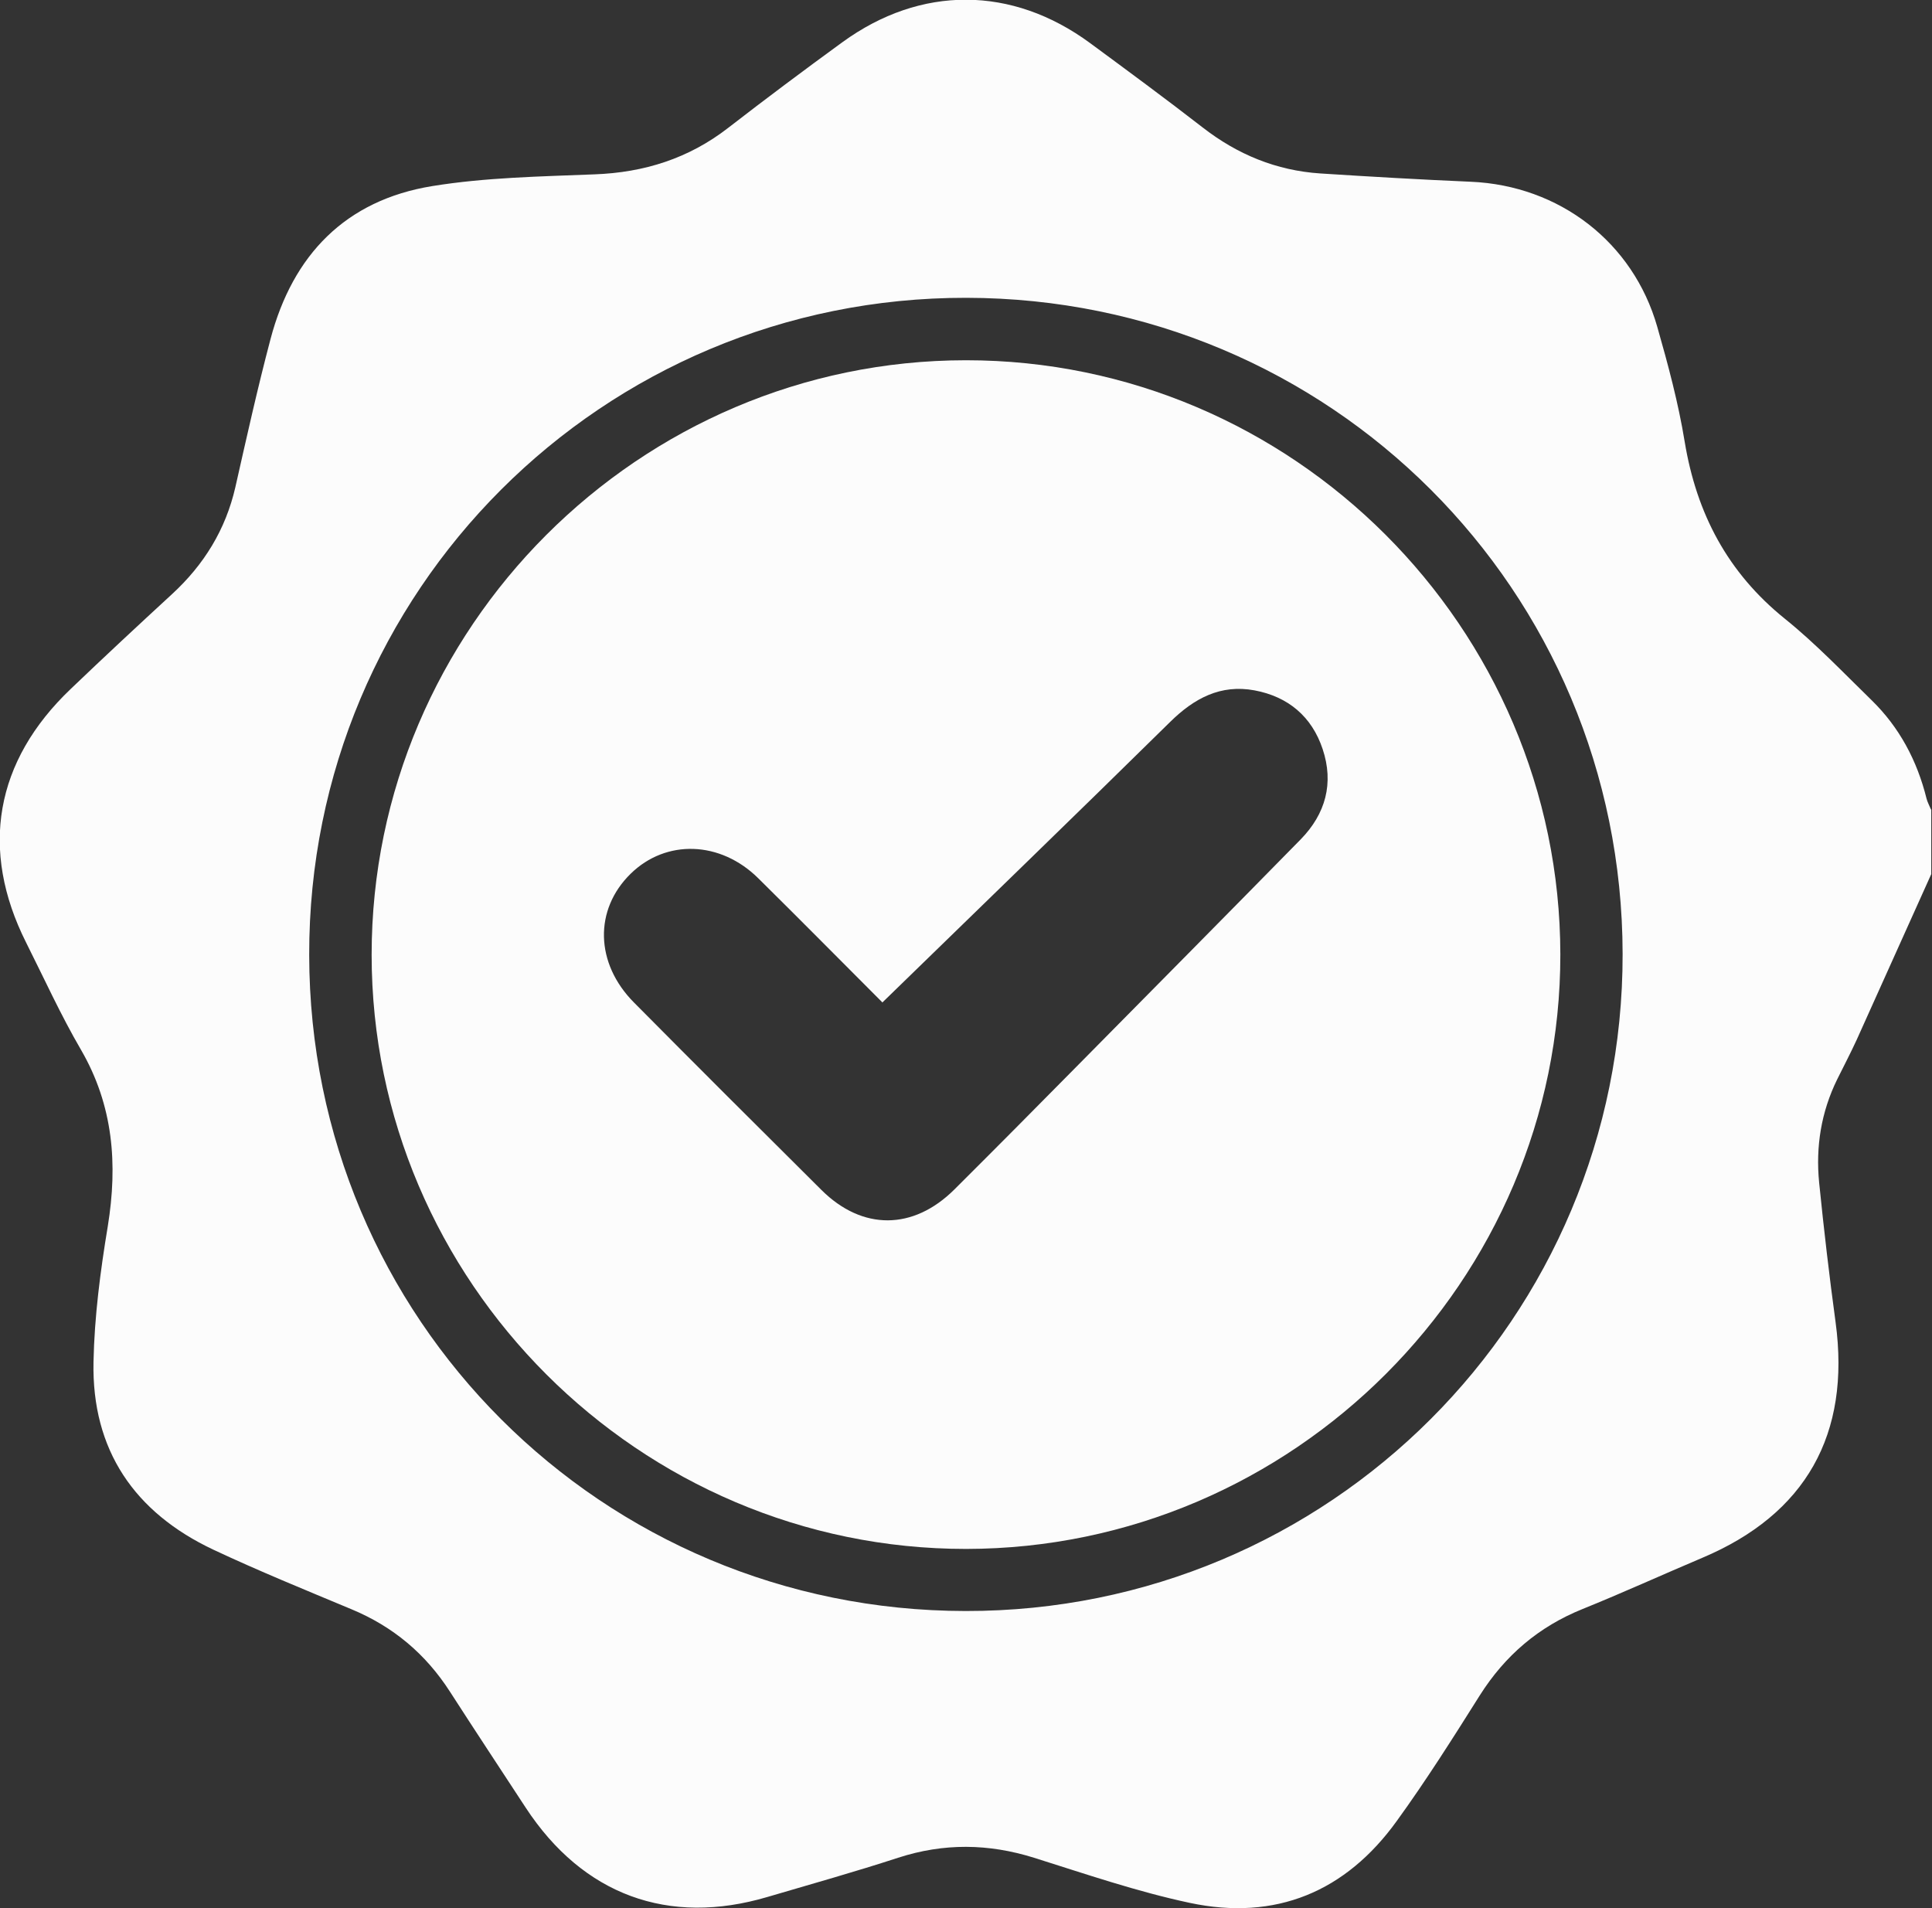 <svg width="81" height="80" viewBox="0 0 81 80" fill="none" xmlns="http://www.w3.org/2000/svg">
<rect x="0" y="0" width="81" height="80" fill="#333333" stroke="none"/>
<g clip-path="url(#clip0_51_7261)">
<path d="M80.969 33.946V36.648C79.924 38.963 78.888 41.279 77.843 43.594C77.586 44.154 77.299 44.699 77.026 45.252C76.353 46.621 76.118 48.082 76.269 49.588C76.466 51.54 76.693 53.492 76.958 55.437C77.594 60.136 75.709 63.481 71.373 65.312C69.694 66.023 68.036 66.78 66.349 67.461C64.51 68.203 63.102 69.406 62.043 71.078C60.923 72.857 59.796 74.642 58.562 76.345C56.421 79.319 53.477 80.545 49.883 79.781C47.673 79.311 45.516 78.57 43.352 77.889C41.438 77.291 39.569 77.268 37.654 77.889C35.846 78.479 34.007 78.994 32.183 79.531C28.021 80.764 24.442 79.448 22.043 75.793C20.984 74.173 19.917 72.561 18.865 70.927C17.843 69.338 16.481 68.195 14.733 67.469C12.796 66.659 10.844 65.865 8.944 64.972C5.638 63.413 3.844 60.795 3.92 57.102C3.958 55.202 4.207 53.295 4.518 51.419C4.941 48.808 4.752 46.356 3.398 44.018C2.55 42.565 1.854 41.029 1.097 39.523C-0.863 35.626 -0.212 31.911 2.966 28.884C4.366 27.544 5.789 26.22 7.211 24.911C8.551 23.678 9.459 22.21 9.868 20.424C10.337 18.35 10.798 16.269 11.343 14.211C12.274 10.685 14.491 8.392 18.123 7.802C20.356 7.439 22.648 7.401 24.919 7.31C27.007 7.234 28.876 6.644 30.533 5.358C32.107 4.139 33.704 2.944 35.316 1.771C38.6 -0.62 42.429 -0.605 45.706 1.809C47.287 2.974 48.869 4.139 50.42 5.342C51.88 6.478 53.515 7.151 55.354 7.272C57.457 7.408 59.561 7.529 61.665 7.62C65.373 7.779 68.468 10.148 69.482 13.704C69.936 15.293 70.367 16.898 70.632 18.524C71.131 21.536 72.433 24.011 74.839 25.948C76.126 26.985 77.276 28.195 78.464 29.353C79.637 30.496 80.378 31.896 80.772 33.485C80.81 33.636 80.893 33.78 80.953 33.931L80.969 33.946ZM12.963 40.038C12.985 55.286 25.229 67.529 40.477 67.544C55.732 67.567 68.051 55.248 68.029 39.992C68.006 24.737 55.77 12.508 40.514 12.486C25.252 12.463 12.94 24.782 12.963 40.038Z" fill="#FCFCFC"/>
<path d="M65.418 40.008C65.433 53.697 54.211 64.926 40.507 64.941C26.81 64.949 15.581 53.727 15.581 40.03C15.581 26.334 26.788 15.112 40.492 15.104C54.188 15.097 65.403 26.303 65.418 40.015V40.008ZM37.003 42.036C35.361 40.394 33.59 38.6 31.79 36.822C30.2 35.248 27.923 35.18 26.44 36.633C24.903 38.139 24.949 40.386 26.576 42.028C29.186 44.661 31.812 47.28 34.438 49.89C36.156 51.6 38.29 51.585 40.015 49.868C41.725 48.165 43.428 46.447 45.123 44.73C48.263 41.551 51.404 38.381 54.529 35.195C55.581 34.12 55.929 32.834 55.452 31.404C54.998 30.042 54.007 29.209 52.599 28.945C51.177 28.68 50.064 29.277 49.058 30.269C45.078 34.188 41.059 38.071 36.988 42.036H37.003Z" fill="#FCFCFC"/>
</g>
<defs>
<clipPath id="clip0_51_7261">
<rect width="80.969" height="80" fill="white"/>
</clipPath>
</defs>
</svg>
